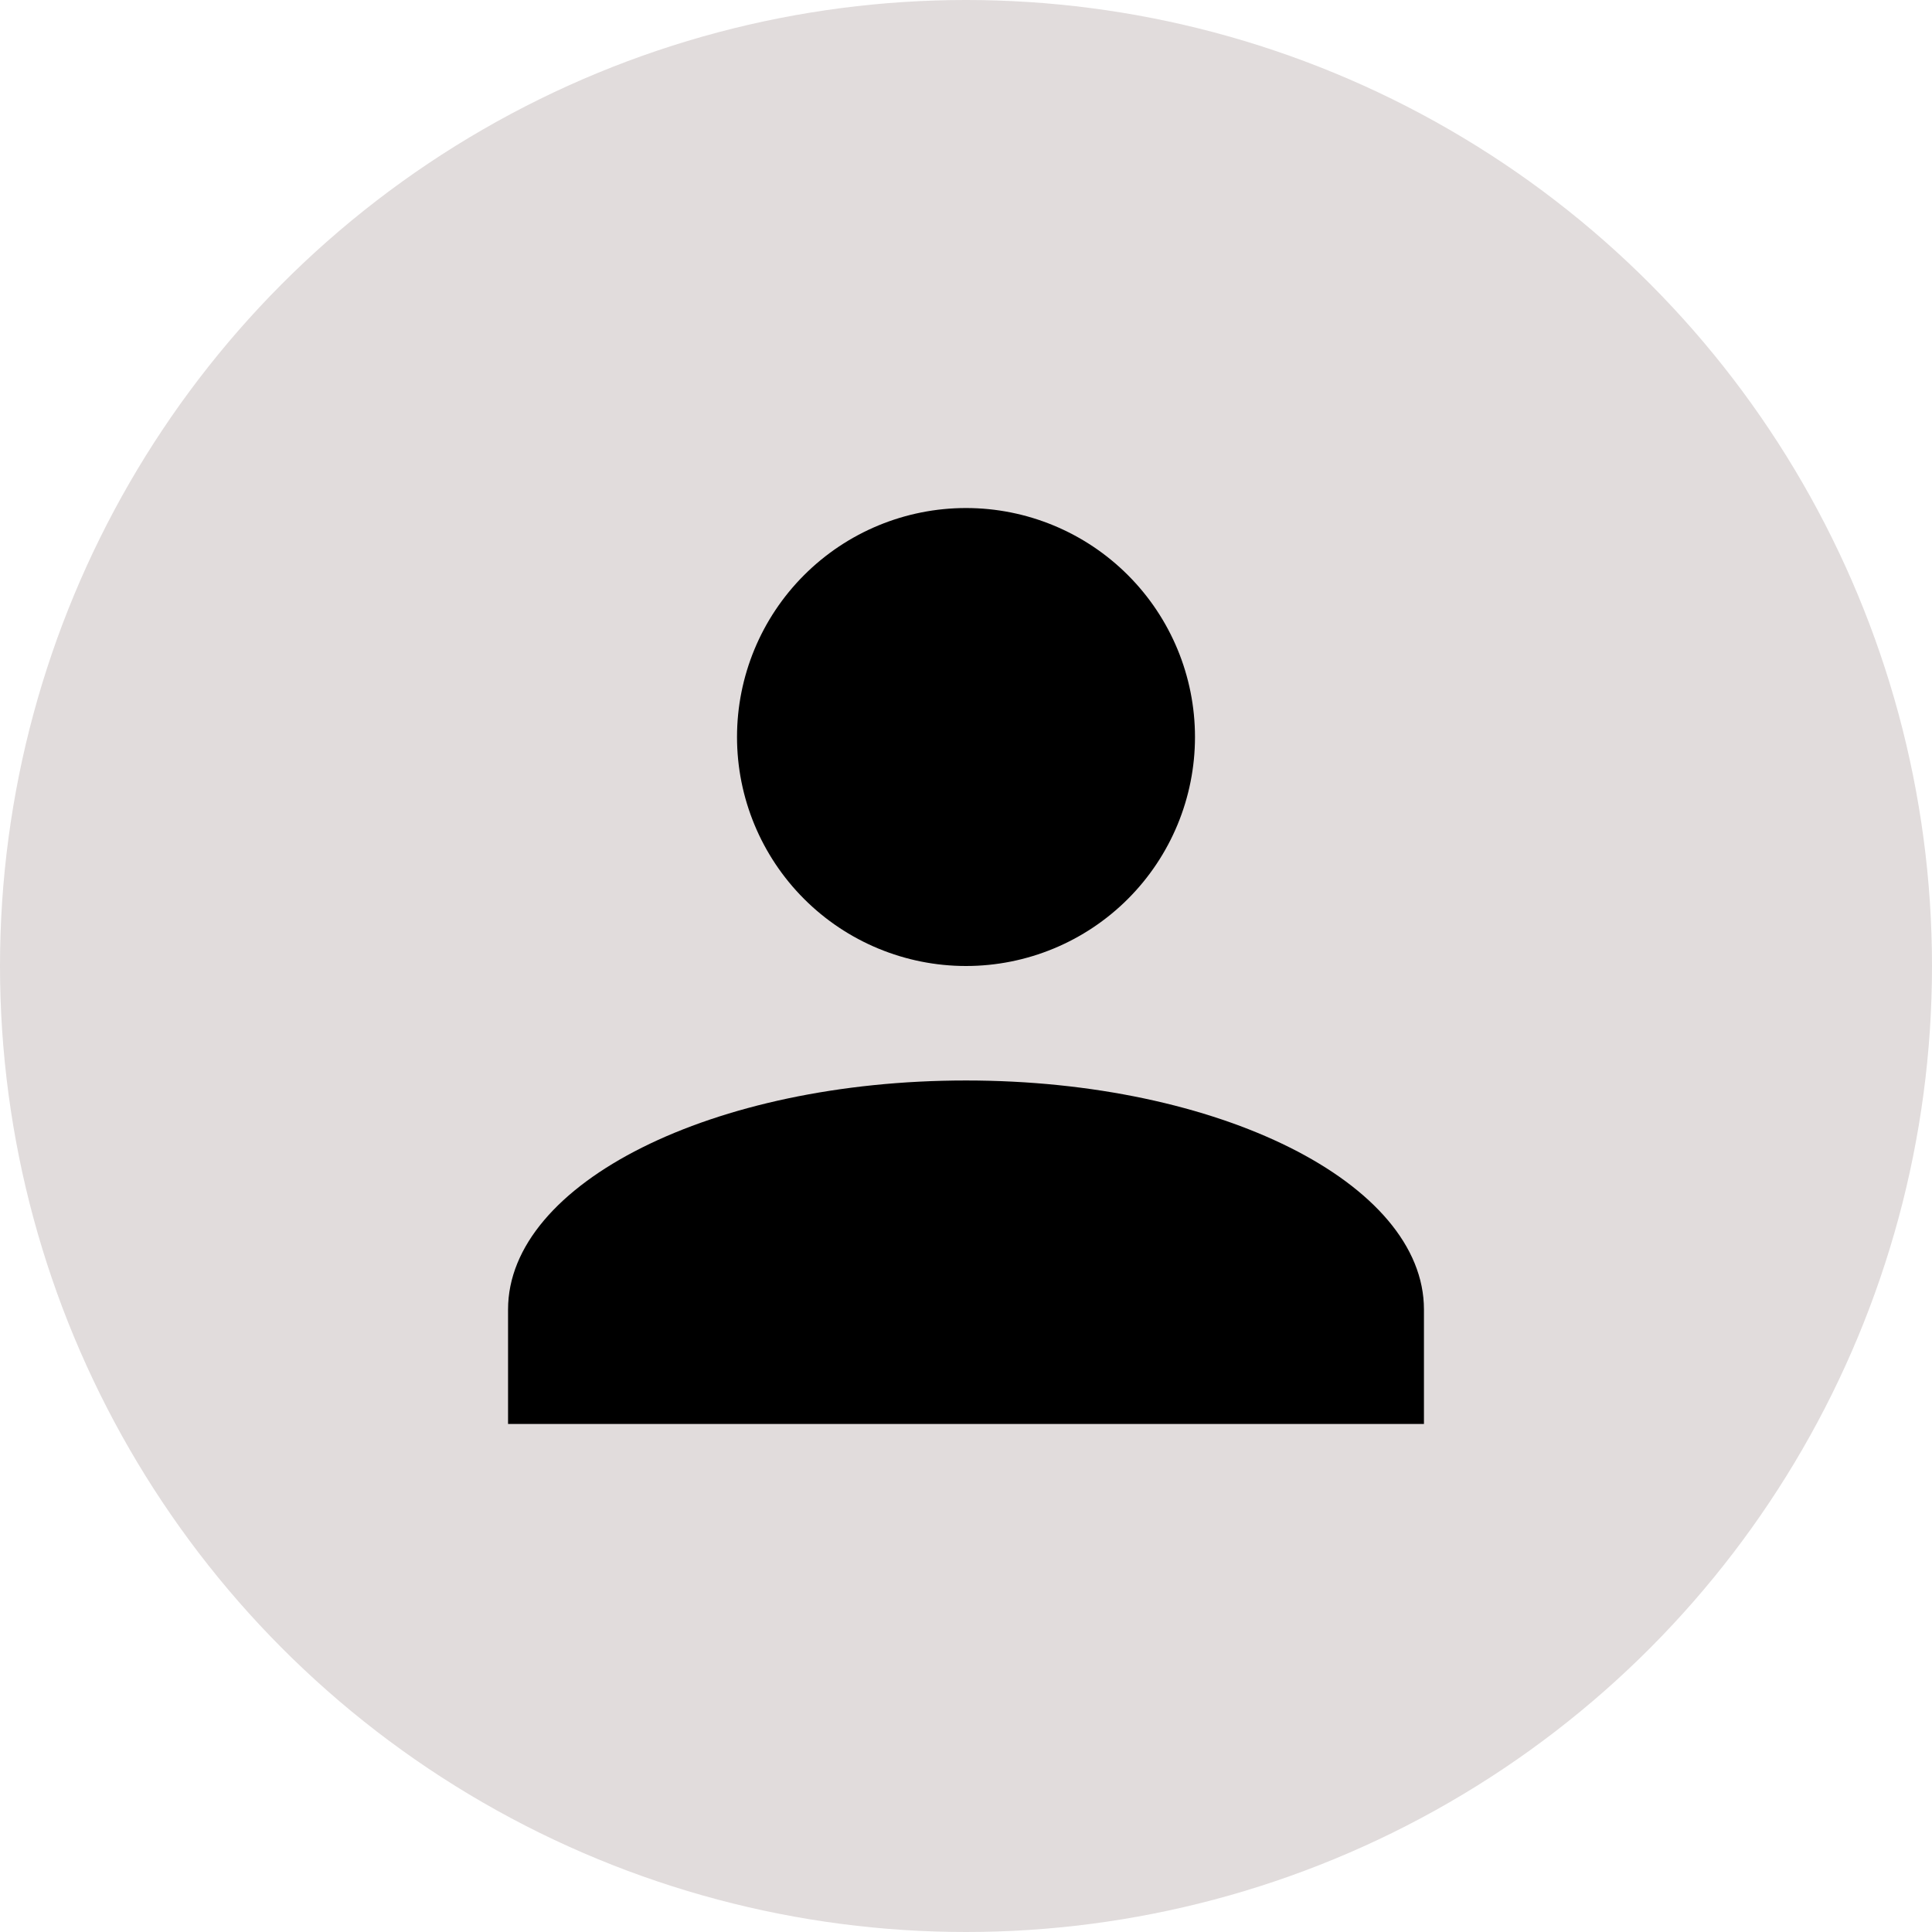 <svg xmlns="http://www.w3.org/2000/svg" width="90" height="90" viewBox="0 0 90 90" fill="none"><circle cx="45" cy="45" r="45" fill="#E1DCDC"></circle><path d="M45 23.666C47.829 23.666 50.542 24.79 52.542 26.791C54.543 28.791 55.667 31.504 55.667 34.333C55.667 37.162 54.543 39.875 52.542 41.876C50.542 43.876 47.829 45 45 45C42.171 45 39.458 43.876 37.458 41.876C35.457 39.875 34.333 37.162 34.333 34.333C34.333 31.504 35.457 28.791 37.458 26.791C39.458 24.79 42.171 23.666 45 23.666ZM45 50.333C56.787 50.333 66.333 55.106 66.333 61V66.333H23.667V61C23.667 55.106 33.213 50.333 45 50.333Z" fill="black"></path></svg>